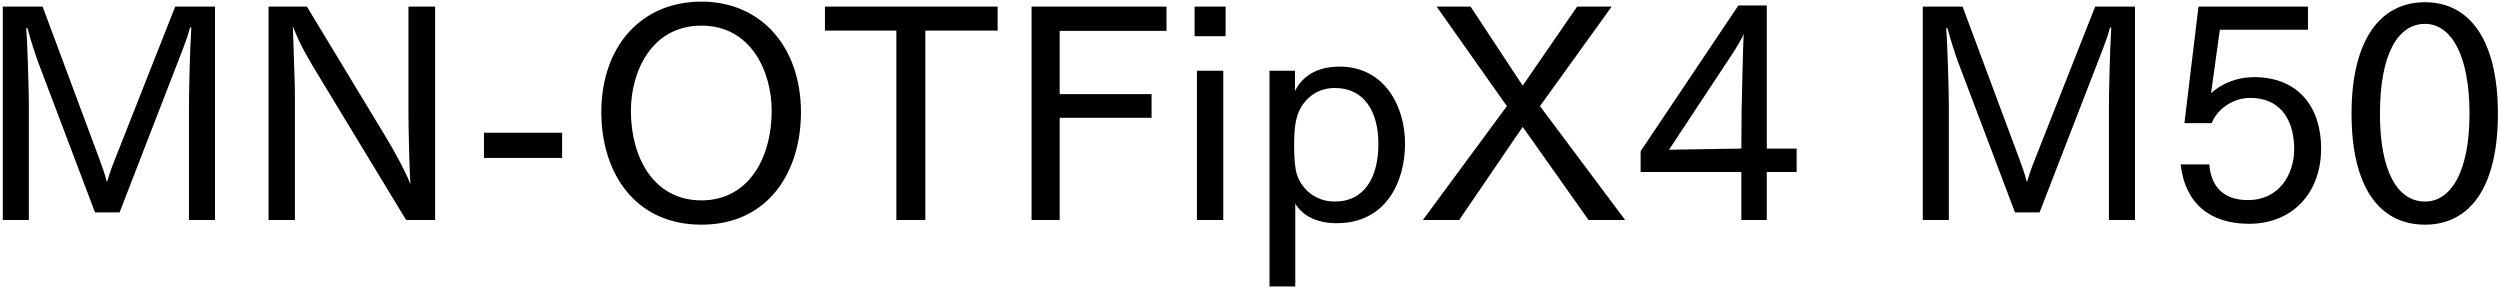 <svg 
 xmlns="http://www.w3.org/2000/svg"
 xmlns:xlink="http://www.w3.org/1999/xlink"
 width="615px" height="71px">
<path fill-rule="evenodd"  fill="rgb(0, 0, 0)"
 d="M596.554,55.269 C585.537,55.269 578.481,46.341 578.481,27.979 C578.481,9.689 585.609,0.545 596.554,0.545 C607.427,0.545 614.484,9.689 614.484,27.979 C614.484,46.341 607.427,55.269 596.554,55.269 ZM596.554,5.873 C589.858,5.873 585.466,13.362 585.466,27.979 C585.466,42.308 589.858,49.581 596.554,49.581 C602.891,49.581 607.499,42.308 607.499,27.979 C607.499,13.362 602.891,5.873 596.554,5.873 ZM554.507,18.978 C565.668,18.978 570.996,26.683 570.996,36.476 C570.996,47.781 563.652,55.053 553.283,55.053 C543.634,55.053 537.513,50.013 536.433,40.436 L543.490,40.436 C543.994,46.917 548.026,49.221 552.995,49.221 C560.699,49.221 564.372,42.884 564.372,36.620 C564.372,30.859 561.995,24.091 553.499,24.091 C549.322,24.091 545.506,26.755 544.066,30.283 L537.369,30.283 L540.826,1.625 L567.756,1.625 L567.756,7.313 L546.082,7.313 L543.922,22.938 C544.138,22.722 547.954,18.978 554.507,18.978 ZM518.798,26.251 C518.798,23.371 519.014,12.066 519.374,6.809 L519.086,6.737 C518.294,9.761 516.638,13.722 515.486,16.746 L501.733,52.245 L495.684,52.245 L481.571,14.946 C480.995,13.362 479.915,10.049 479.051,6.881 L478.763,6.953 C479.051,10.049 479.411,22.650 479.411,25.531 L479.411,54.117 L473.002,54.117 L473.002,1.625 L482.795,1.625 L496.692,38.924 C497.197,40.220 498.061,42.668 498.637,44.828 C499.285,42.596 499.933,40.796 500.725,38.852 L515.414,1.625 L525.207,1.625 L525.207,54.117 L518.798,54.117 L518.798,26.251 ZM434.630,54.117 L428.365,54.117 L428.365,42.308 L403.595,42.308 L403.595,37.196 L427.645,1.337 L434.630,1.337 L434.630,36.548 L441.974,36.548 L441.974,42.308 L434.630,42.308 L434.630,54.117 ZM425.701,13.938 L410.580,36.836 L428.365,36.548 L428.437,27.187 C428.437,26.107 428.797,11.057 428.941,8.321 C428.509,9.617 426.853,12.210 425.701,13.938 ZM390.783,54.117 L374.582,31.219 L358.957,54.117 L350.028,54.117 L370.694,26.107 L353.412,1.625 L361.765,1.625 L374.582,21.066 L387.975,1.625 L396.472,1.625 L378.830,26.107 L399.784,54.117 L390.783,54.117 ZM328.862,54.909 C323.677,54.909 320.293,52.893 318.637,50.085 L318.637,70.463 L312.300,70.463 L312.300,17.394 L318.565,17.394 L318.565,22.434 C319.861,19.626 323.029,16.386 329.510,16.386 C340.527,16.386 345.639,26.035 345.639,35.324 C345.639,44.900 340.815,54.909 328.862,54.909 ZM328.358,21.642 C323.173,21.642 319.933,25.315 318.997,28.987 C318.493,30.787 318.349,33.019 318.349,35.684 C318.349,38.276 318.493,41.084 318.997,42.812 C320.005,46.052 323.173,49.581 328.358,49.581 C335.774,49.581 339.086,43.460 339.086,35.396 C339.086,27.691 335.774,21.642 328.358,21.642 ZM293.869,1.625 L301.501,1.625 L301.501,8.897 L293.869,8.897 L293.869,1.625 ZM260.678,23.155 L283.288,23.155 L283.288,28.987 L260.678,28.987 L260.678,54.117 L253.765,54.117 L253.765,1.625 L286.960,1.625 L286.960,7.601 L260.678,7.601 L260.678,23.155 ZM227.631,54.117 L220.503,54.117 L220.503,7.529 L202.933,7.529 L202.933,1.625 L245.417,1.625 L245.417,7.529 L227.631,7.529 L227.631,54.117 ZM172.553,55.269 C155.991,55.269 147.926,42.236 147.926,27.619 C147.926,11.417 157.719,0.401 172.553,0.401 C187.242,0.401 197.035,11.562 197.035,27.619 C197.035,42.236 189.042,55.269 172.553,55.269 ZM172.553,6.305 C160.239,6.305 155.199,17.682 155.199,27.259 C155.199,38.852 160.888,49.293 172.553,49.293 C184.146,49.293 189.834,38.852 189.834,27.259 C189.834,17.682 184.794,6.305 172.553,6.305 ZM119.055,32.659 L138.281,32.659 L138.281,38.852 L119.055,38.852 L119.055,32.659 ZM77.368,16.962 C76.144,14.874 73.840,11.201 72.040,6.449 C72.112,9.329 72.544,20.562 72.544,22.506 L72.544,54.117 L66.063,54.117 L66.063,1.625 L75.496,1.625 L95.154,34.099 C96.306,35.972 99.618,41.804 100.986,45.332 C100.698,42.380 100.482,30.787 100.482,28.195 L100.482,1.625 L107.035,1.625 L107.035,54.117 L99.906,54.117 L77.368,16.962 ZM46.484,26.251 C46.484,23.371 46.700,12.066 47.060,6.809 L46.772,6.737 C45.980,9.761 44.324,13.722 43.172,16.746 L29.419,52.245 L23.370,52.245 L9.257,14.946 C8.681,13.362 7.601,10.049 6.737,6.881 L6.449,6.953 C6.737,10.049 7.097,22.650 7.097,25.531 L7.097,54.117 L0.688,54.117 L0.688,1.625 L10.481,1.625 L24.378,38.924 C24.882,40.220 25.746,42.668 26.322,44.828 C26.970,42.596 27.618,40.796 28.411,38.852 L43.100,1.625 L52.893,1.625 L52.893,54.117 L46.484,54.117 L46.484,26.251 ZM300.925,54.117 L294.445,54.117 L294.445,17.394 L300.925,17.394 L300.925,54.117 Z"/>
</svg>